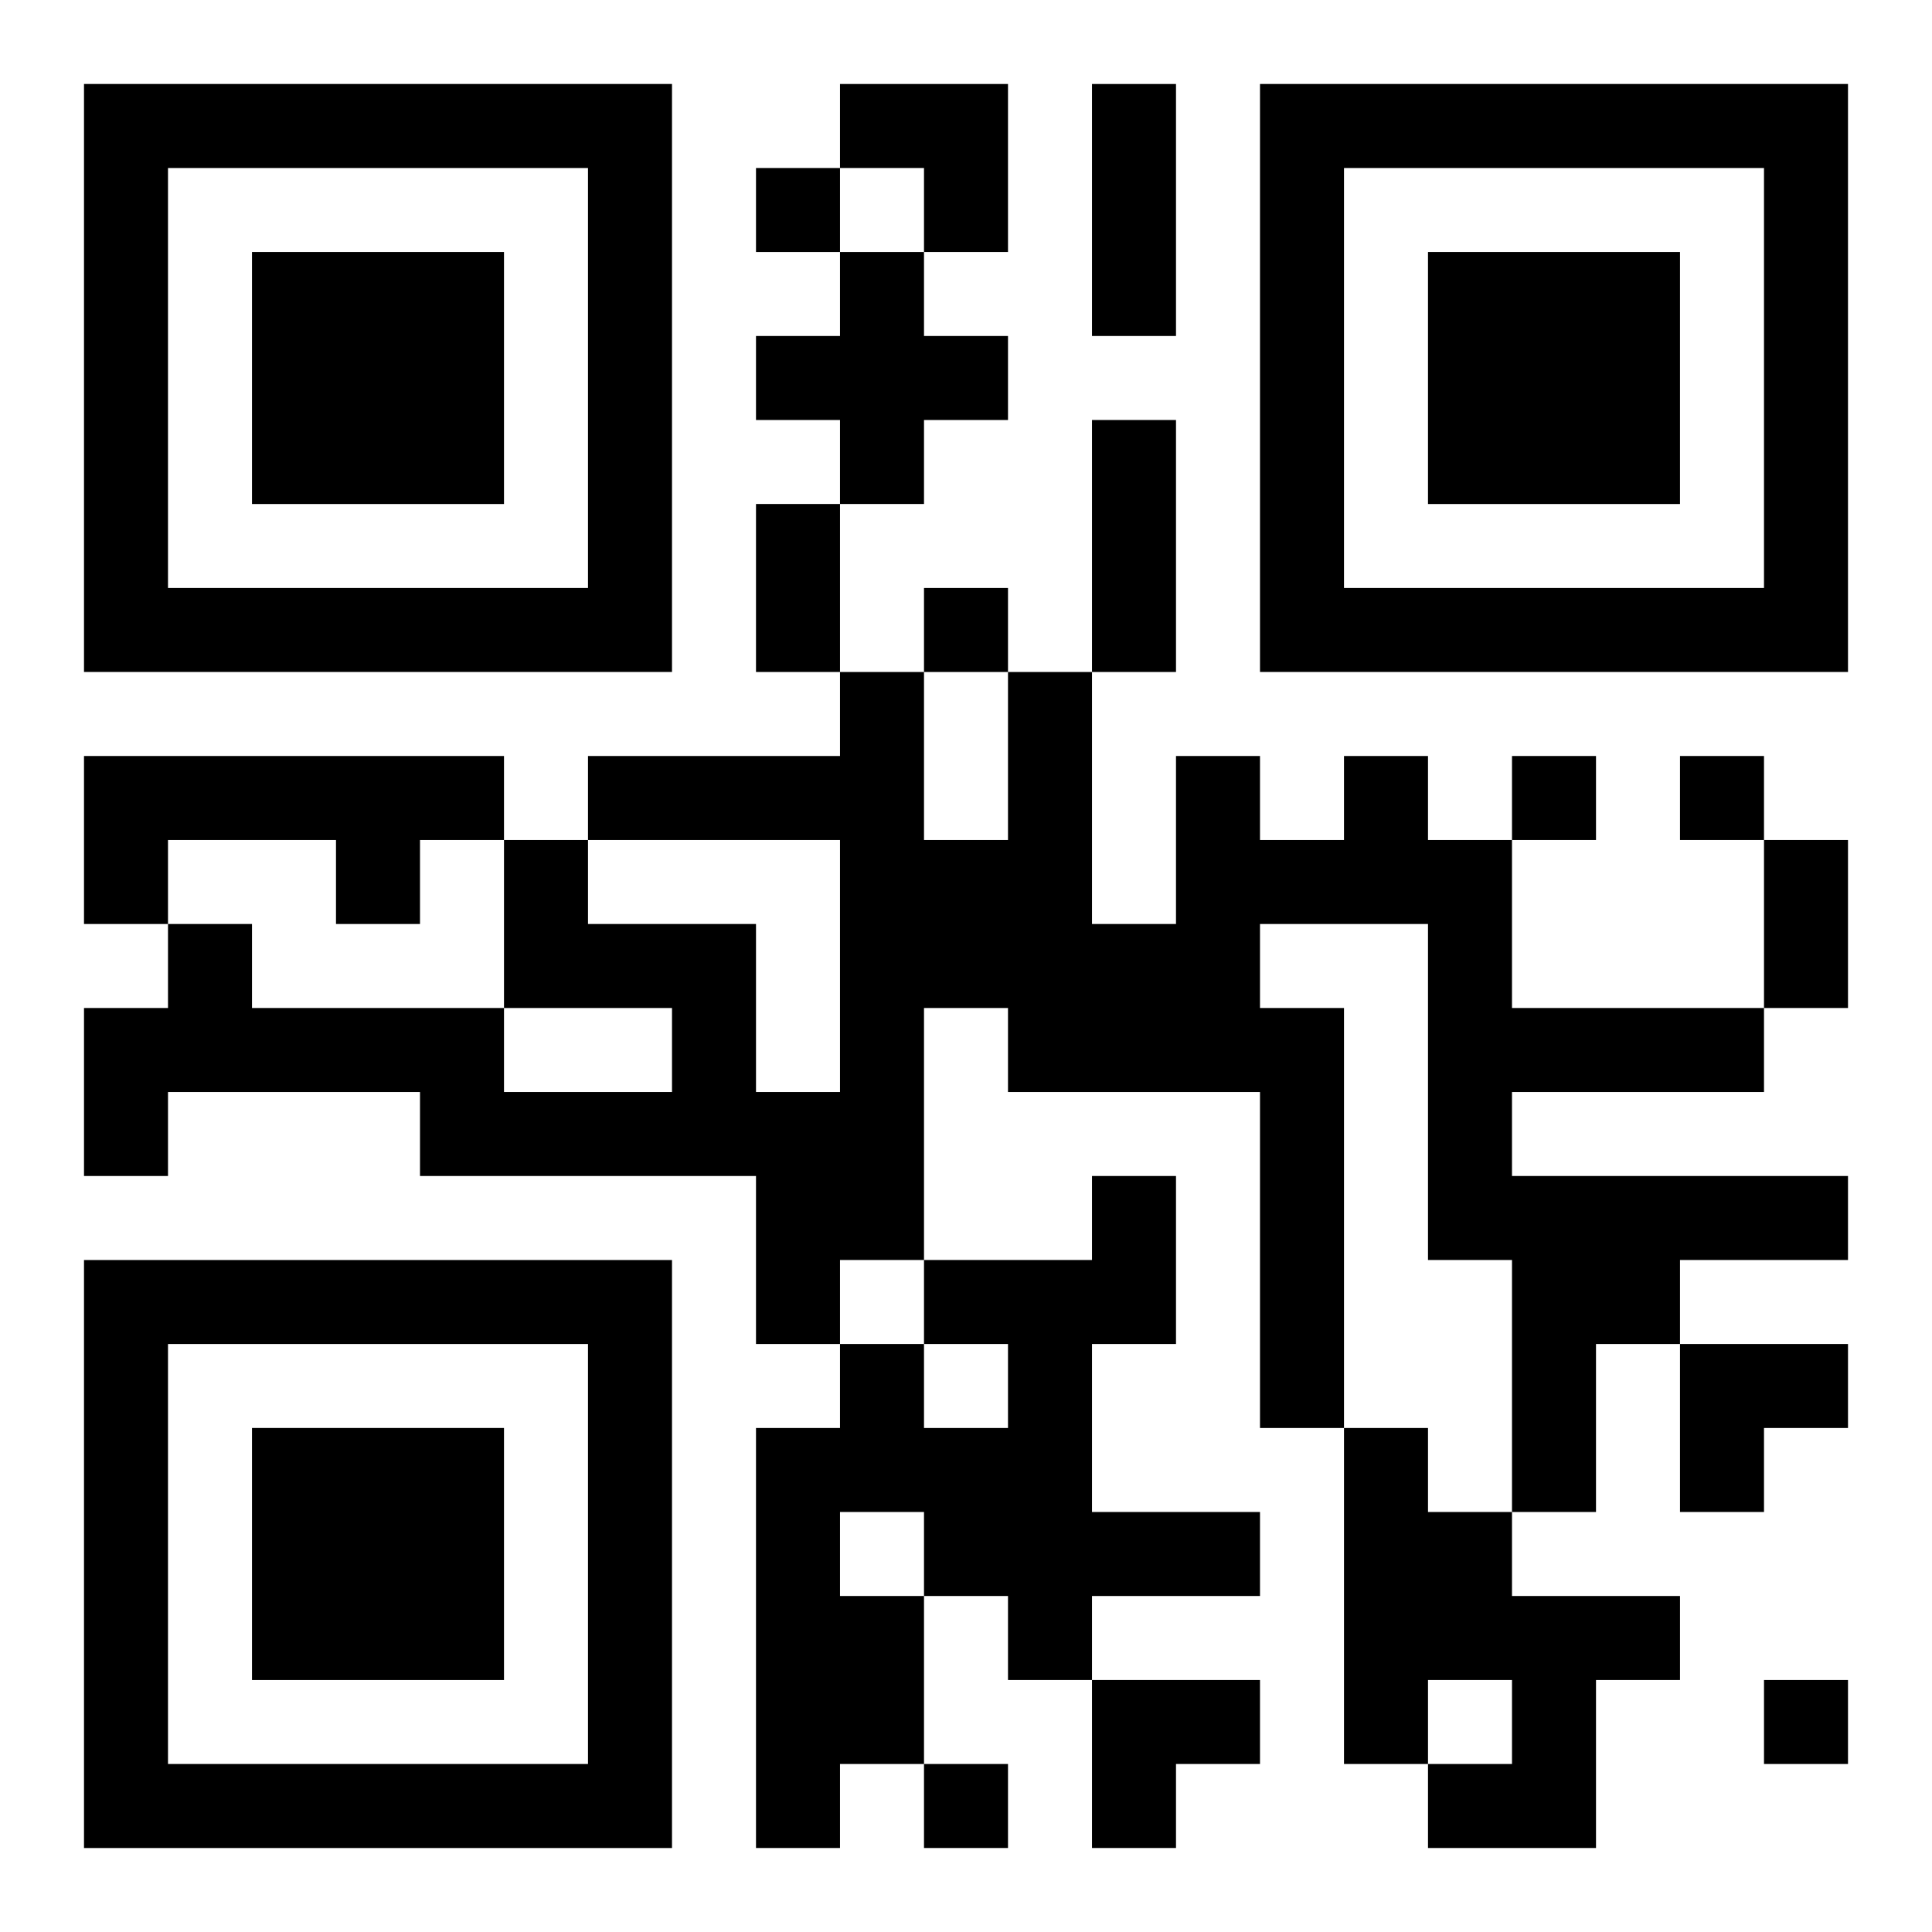 <?xml version="1.0" encoding="UTF-8"?>
<svg width="250" height="250" baseProfile="full" version="1.1" viewBox="-1 -1 23 23" xmlns="http://www.w3.org/2000/svg" xmlns:xlink="http://www.w3.org/1999/xlink"><symbol id="a"><path d="m0 7v7h7v-7h-7zm1 1h5v5h-5v-5zm1 1v3h3v-3h-3z"/></symbol><use y="-7" xlink:href="#a"/><use y="7" xlink:href="#a"/><use x="14" y="-7" xlink:href="#a"/><path d="m9 2h1v1h1v1h-1v1h-1v-1h-1v-1h1v-1m-9 6h5v1h-1v1h-1v-1h-2v1h-1v-2m15 0h1v1h1v2h3v1h-3v1h4v1h-2v1h-1v2h-1v-3h-1v-4h-2v1h1v5h-1v-4h-3v-1h-1v3h-1v1h-1v-2h-4v-1h-3v1h-1v-2h1v-1h1v1h3v1h2v-1h-2v-2h1v1h2v2h1v-3h-3v-1h3v-1h1v2h1v-2h1v3h1v-2h1v1h1v-1m-3 5h1v2h-1v2h2v1h-2v1h-1v-1h-1v2h-1v1h-1v-5h1v-1h1v1h1v-1h-1v-1h2v-1m-3 4v1h1v-1h-1m6-1h1v1h1v1h2v1h-1v2h-2v-1h1v-1h-1v1h-1v-4m-7-15v1h1v-1h-1m2 5v1h1v-1h-1m7 2v1h1v-1h-1m2 0v1h1v-1h-1m1 11v1h1v-1h-1m-10 1v1h1v-1h-1m2-20h1v3h-1v-3m0 4h1v3h-1v-3m-4 1h1v2h-1v-2m12 4h1v2h-1v-2m-11-9h2v2h-1v-1h-1zm10 15h2v1h-1v1h-1zm-7 4h2v1h-1v1h-1z"/></svg>
